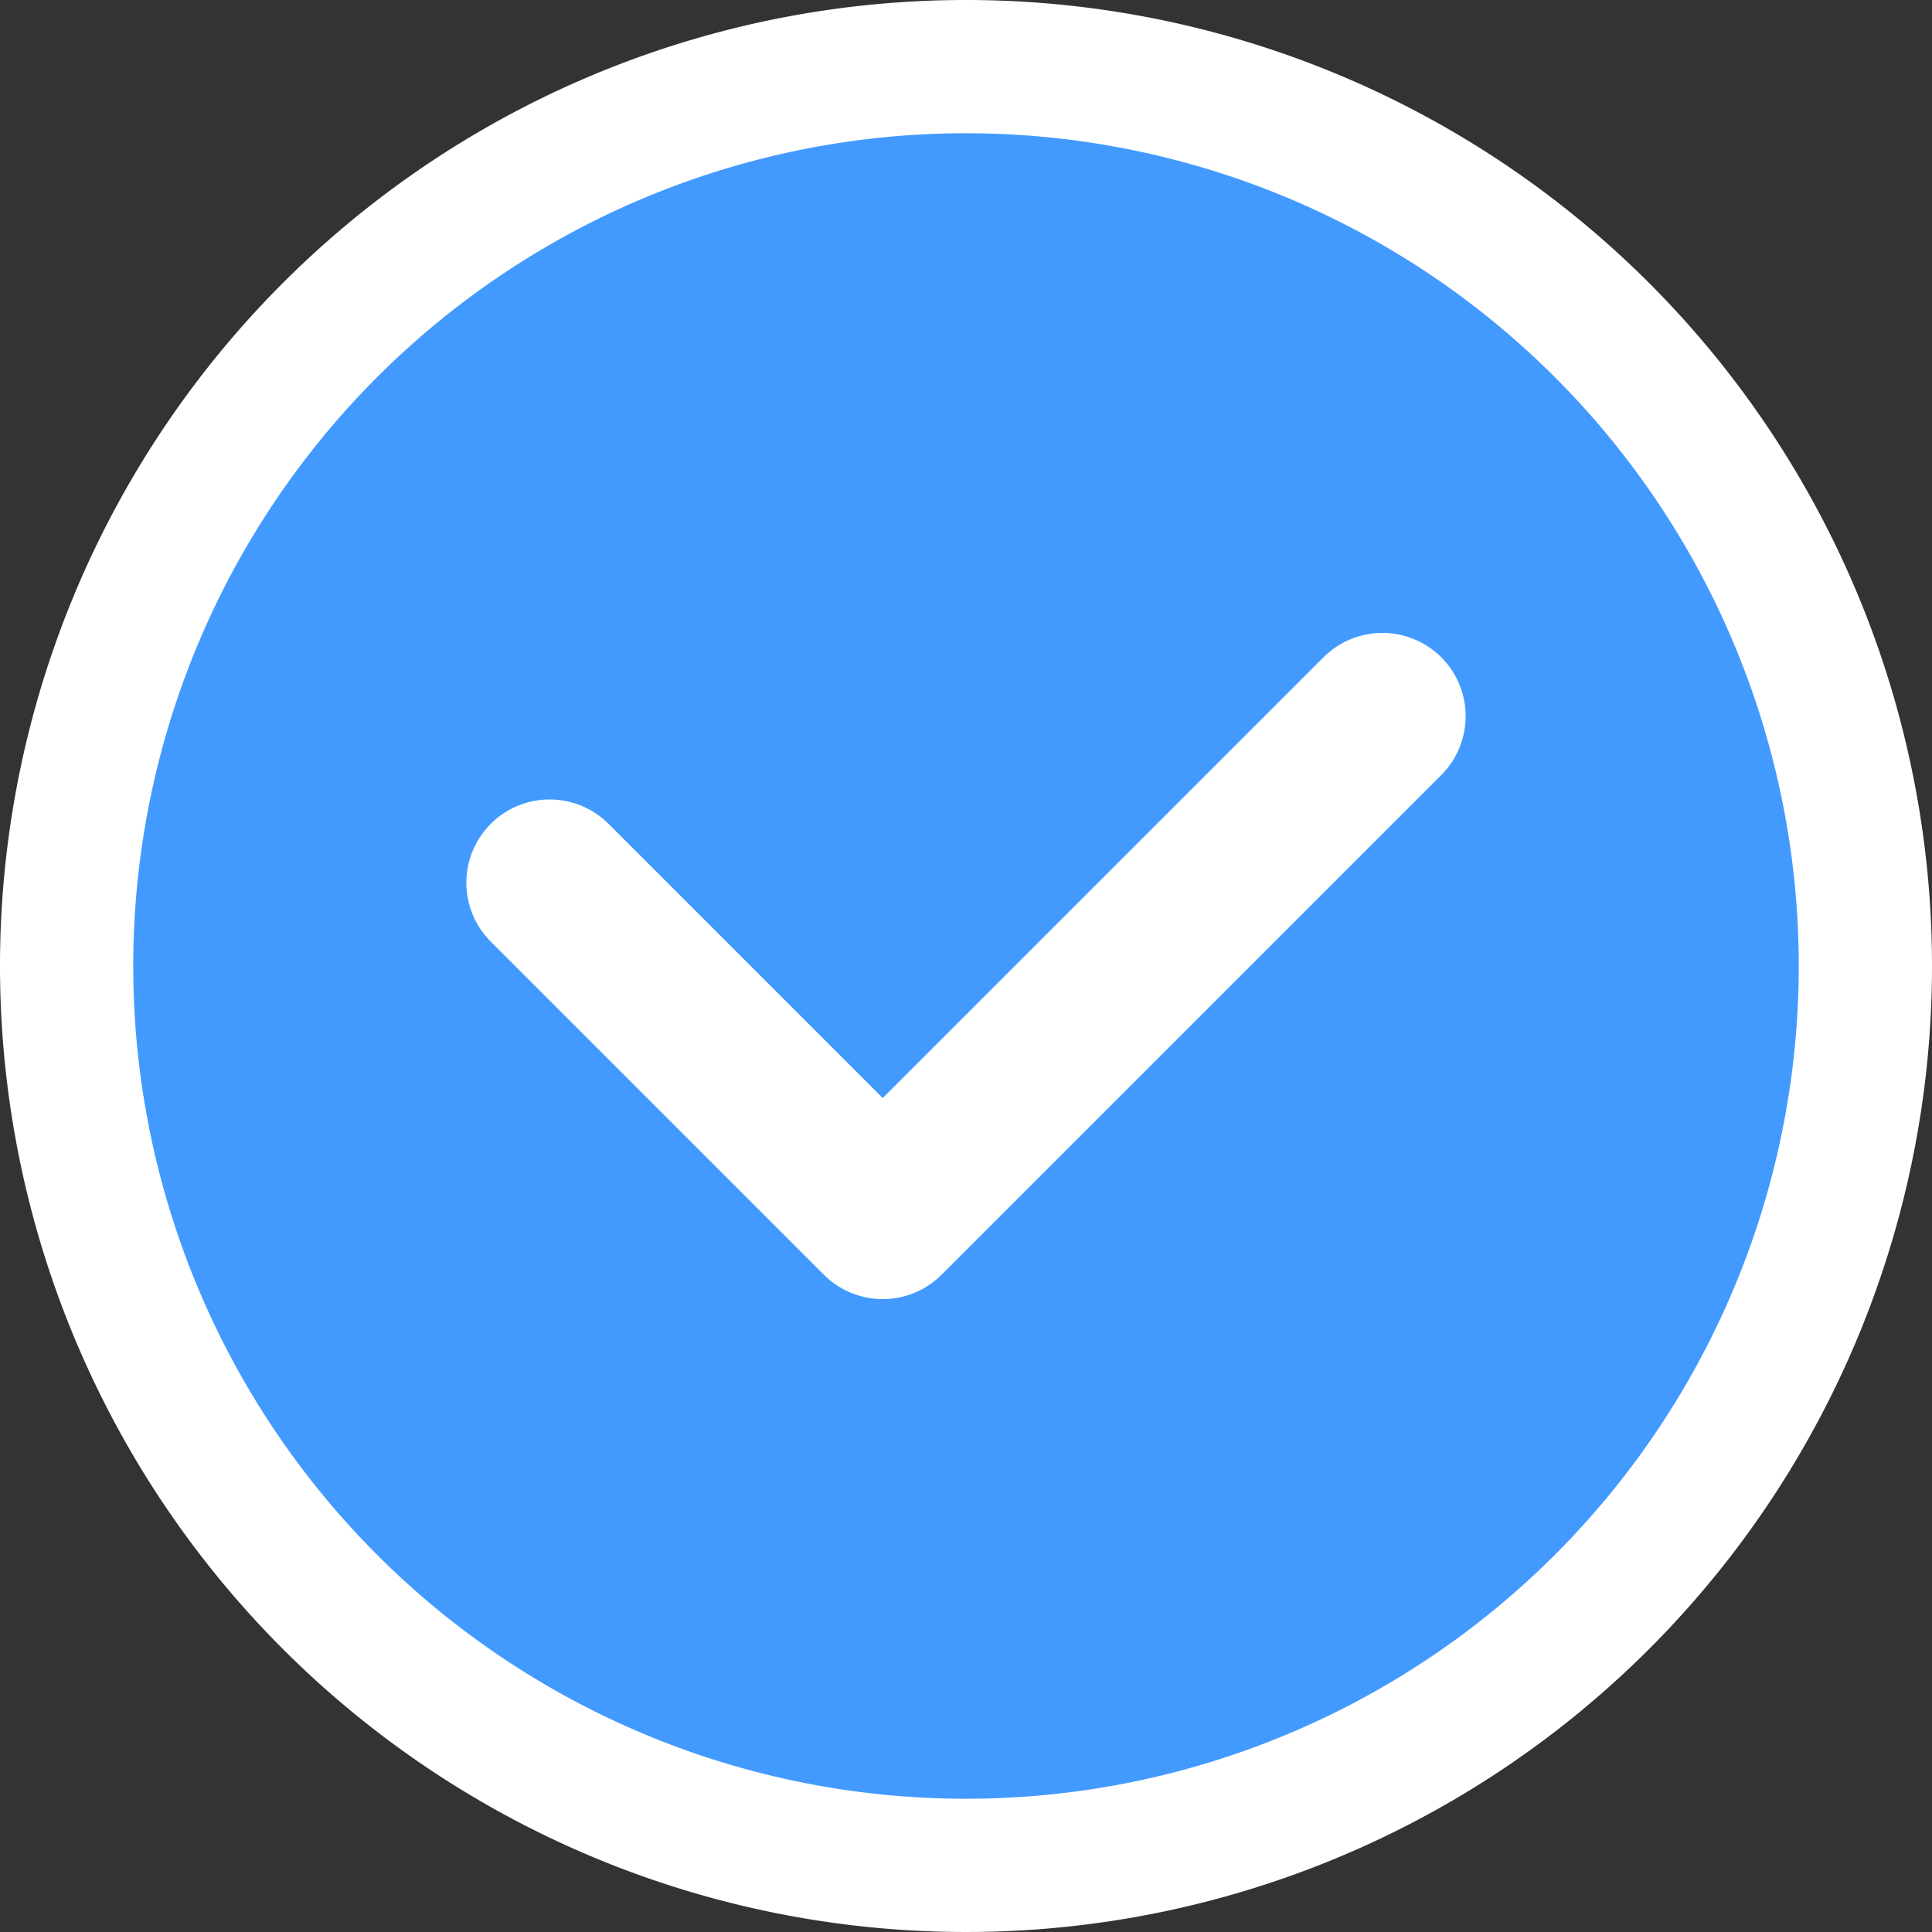 <svg id="Livello_1" data-name="Livello 1" xmlns="http://www.w3.org/2000/svg" viewBox="0 0 58 58"><rect x="0" y="0" width="58" height="58" fill="#333333" stroke="none"/><defs><style>.cls-1{fill:#429aff;}.cls-2{fill:#fff;}.cls-3{fill:none;stroke:#fff;stroke-linecap:round;stroke-linejoin:round;stroke-width:5px;}</style></defs><circle class="cls-1" cx="29" cy="29" r="27"/><path class="cls-2" d="M29,4A25,25,0,1,1,4,29,25,25,0,0,1,29,4m0-4A29,29,0,1,0,58,29,29,29,0,0,0,29,0Z"/><polyline class="cls-3" points="16.5 26.5 26.5 36.5 41.5 21.5"/></svg>